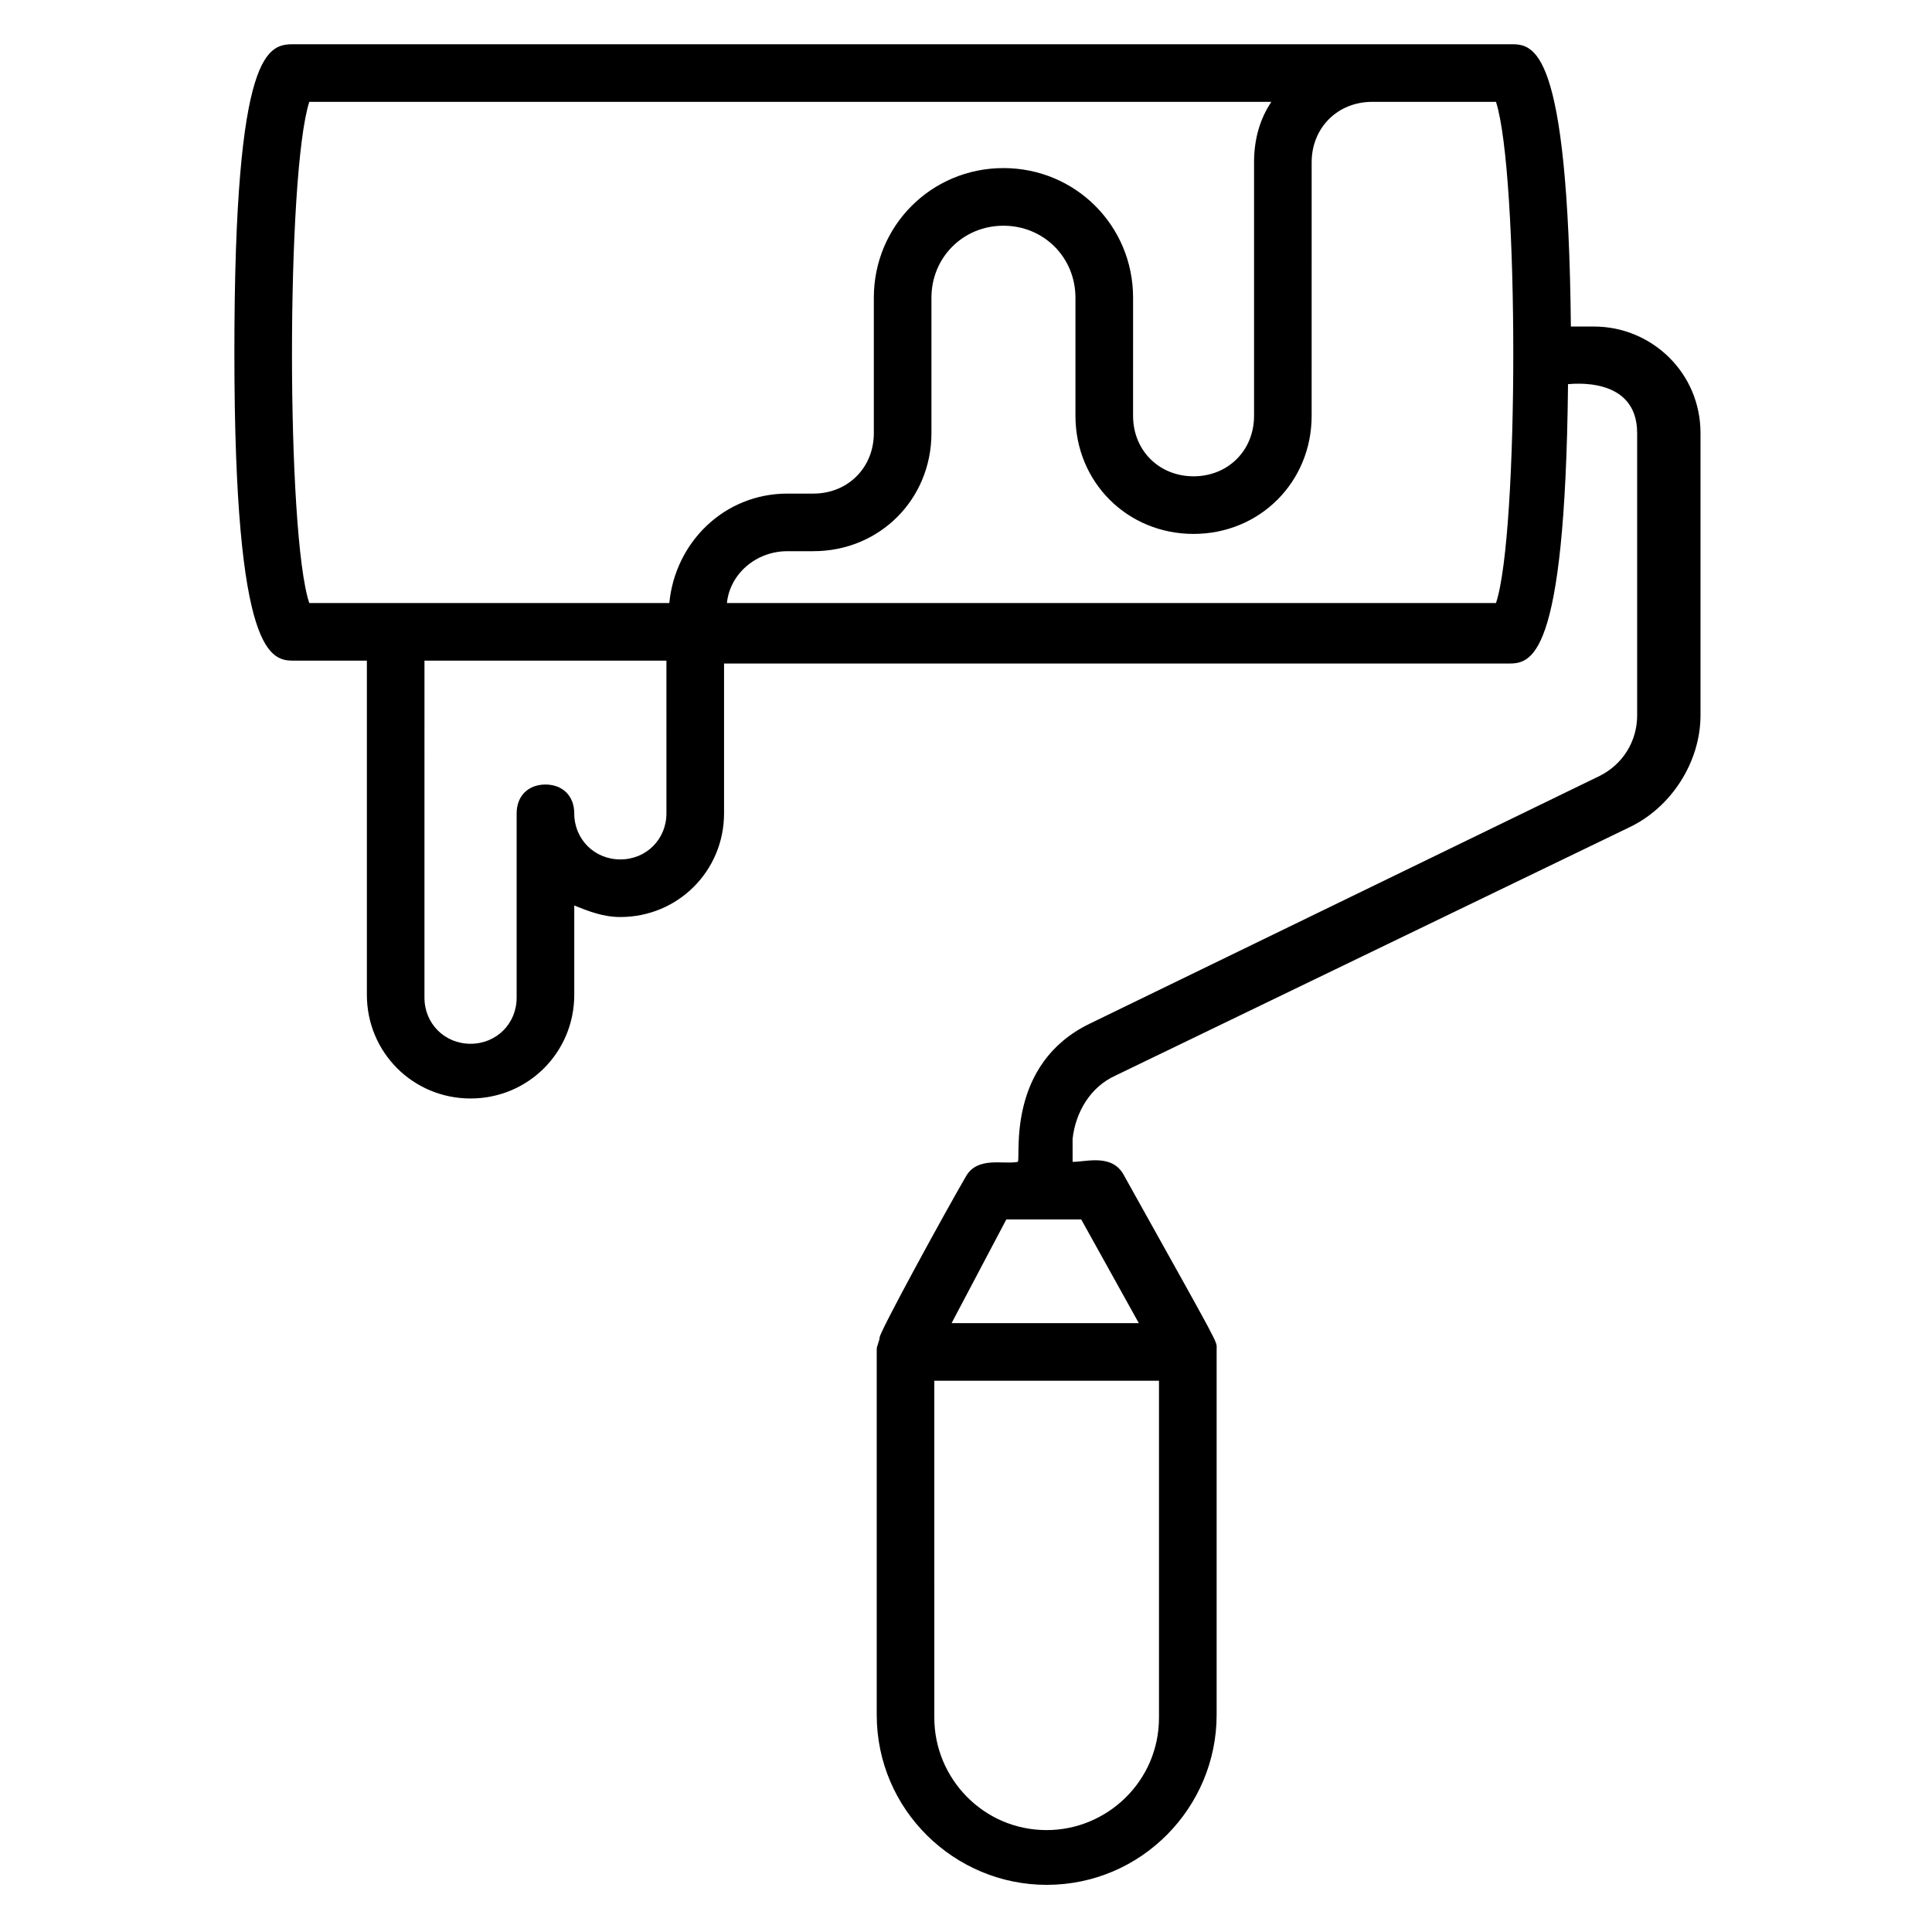 <?xml version="1.0" encoding="UTF-8"?>
<!-- Uploaded to: SVG Repo, www.svgrepo.com, Generator: SVG Repo Mixer Tools -->
<svg fill="#000000" width="800px" height="800px" version="1.1" viewBox="144 144 512 512" xmlns="http://www.w3.org/2000/svg">
 <path d="m439.69 429 135.88-65.645c11.449-5.344 19.082-17.559 19.082-29.77v-74.809c0-16.031-12.977-28.242-28.242-28.242l-6.109-0.004c-0.762-74.809-9.922-74.809-16.031-74.809h-322.13c-6.867 0-16.027 0-16.027 81.68s9.922 81.68 16.031 81.68h19.082v88.547c0 15.266 12.215 27.48 27.48 27.48s27.48-12.215 27.48-27.48v-23.664c3.816 1.527 7.633 3.055 12.215 3.055 15.266 0 27.48-12.215 27.48-27.48v-39.695h207.63c6.106 0 15.266 0 16.031-74.043 0.762 0 18.32-2.289 18.32 12.977v74.809c0 6.871-3.816 12.977-9.922 16.031l-135.11 65.645c-22.137 10.688-18.32 35.113-19.082 36.641-3.816 0.762-10.688-1.527-13.742 3.816-5.344 9.16-22.902 41.223-22.902 42.746 0 0.762-0.762 2.289-0.762 3.055v96.945c0 25.191 20.609 45.039 45.039 45.039 25.191 0 45.039-20.609 45.039-45.039v-96.945c0-2.289 1.527 0.762-24.426-45.801-3.055-6.106-9.922-3.816-13.742-3.816l-0.004-6.106c0.762-6.871 4.582-13.742 11.449-16.797zm-213.73-258.01h254.96c-3.055 4.578-4.582 9.922-4.582 16.027v67.176c0 9.16-6.871 16.031-16.031 16.031-9.16 0-16.031-6.871-16.031-16.031l0.004-31.297c0-19.082-15.266-34.352-34.352-34.352-19.082 0-34.352 15.266-34.352 34.352v35.879c0 9.16-6.871 16.031-16.031 16.031h-6.871c-16.793 0-29.77 12.977-31.297 29.008h-95.418c-6.106-18.324-6.106-113.74 0.004-132.82zm94.652 188.55c0 6.871-5.344 12.215-12.215 12.215-6.871 0-12.215-5.344-12.215-12.215 0-4.582-3.055-7.633-7.633-7.633-4.582 0-7.633 3.055-7.633 7.633v48.855c0 6.871-5.344 12.215-12.215 12.215-6.871 0-12.215-5.344-12.215-12.215l0.004-89.316h64.121zm219.84-55.727h-203.81c0.762-7.633 7.633-13.742 16.031-13.742h6.871c17.559 0 31.297-13.742 31.297-31.297v-35.875c0-10.688 8.398-19.082 19.082-19.082 10.688 0 19.082 8.398 19.082 19.082v31.297c0 17.559 13.742 31.297 31.297 31.297 17.559 0 31.297-13.742 31.297-31.297l0.004-67.176c0-9.16 6.867-16.027 16.027-16.027h32.824c6.109 19.082 6.109 114.5 0 132.82zm-89.309 295.41c0 16.793-13.742 29.77-29.77 29.77-16.793 0-29.77-13.742-29.77-29.77l-0.004-89.309h59.543zm-5.344-104.58h-49.617l14.504-27.48h19.848z"/>
</svg>